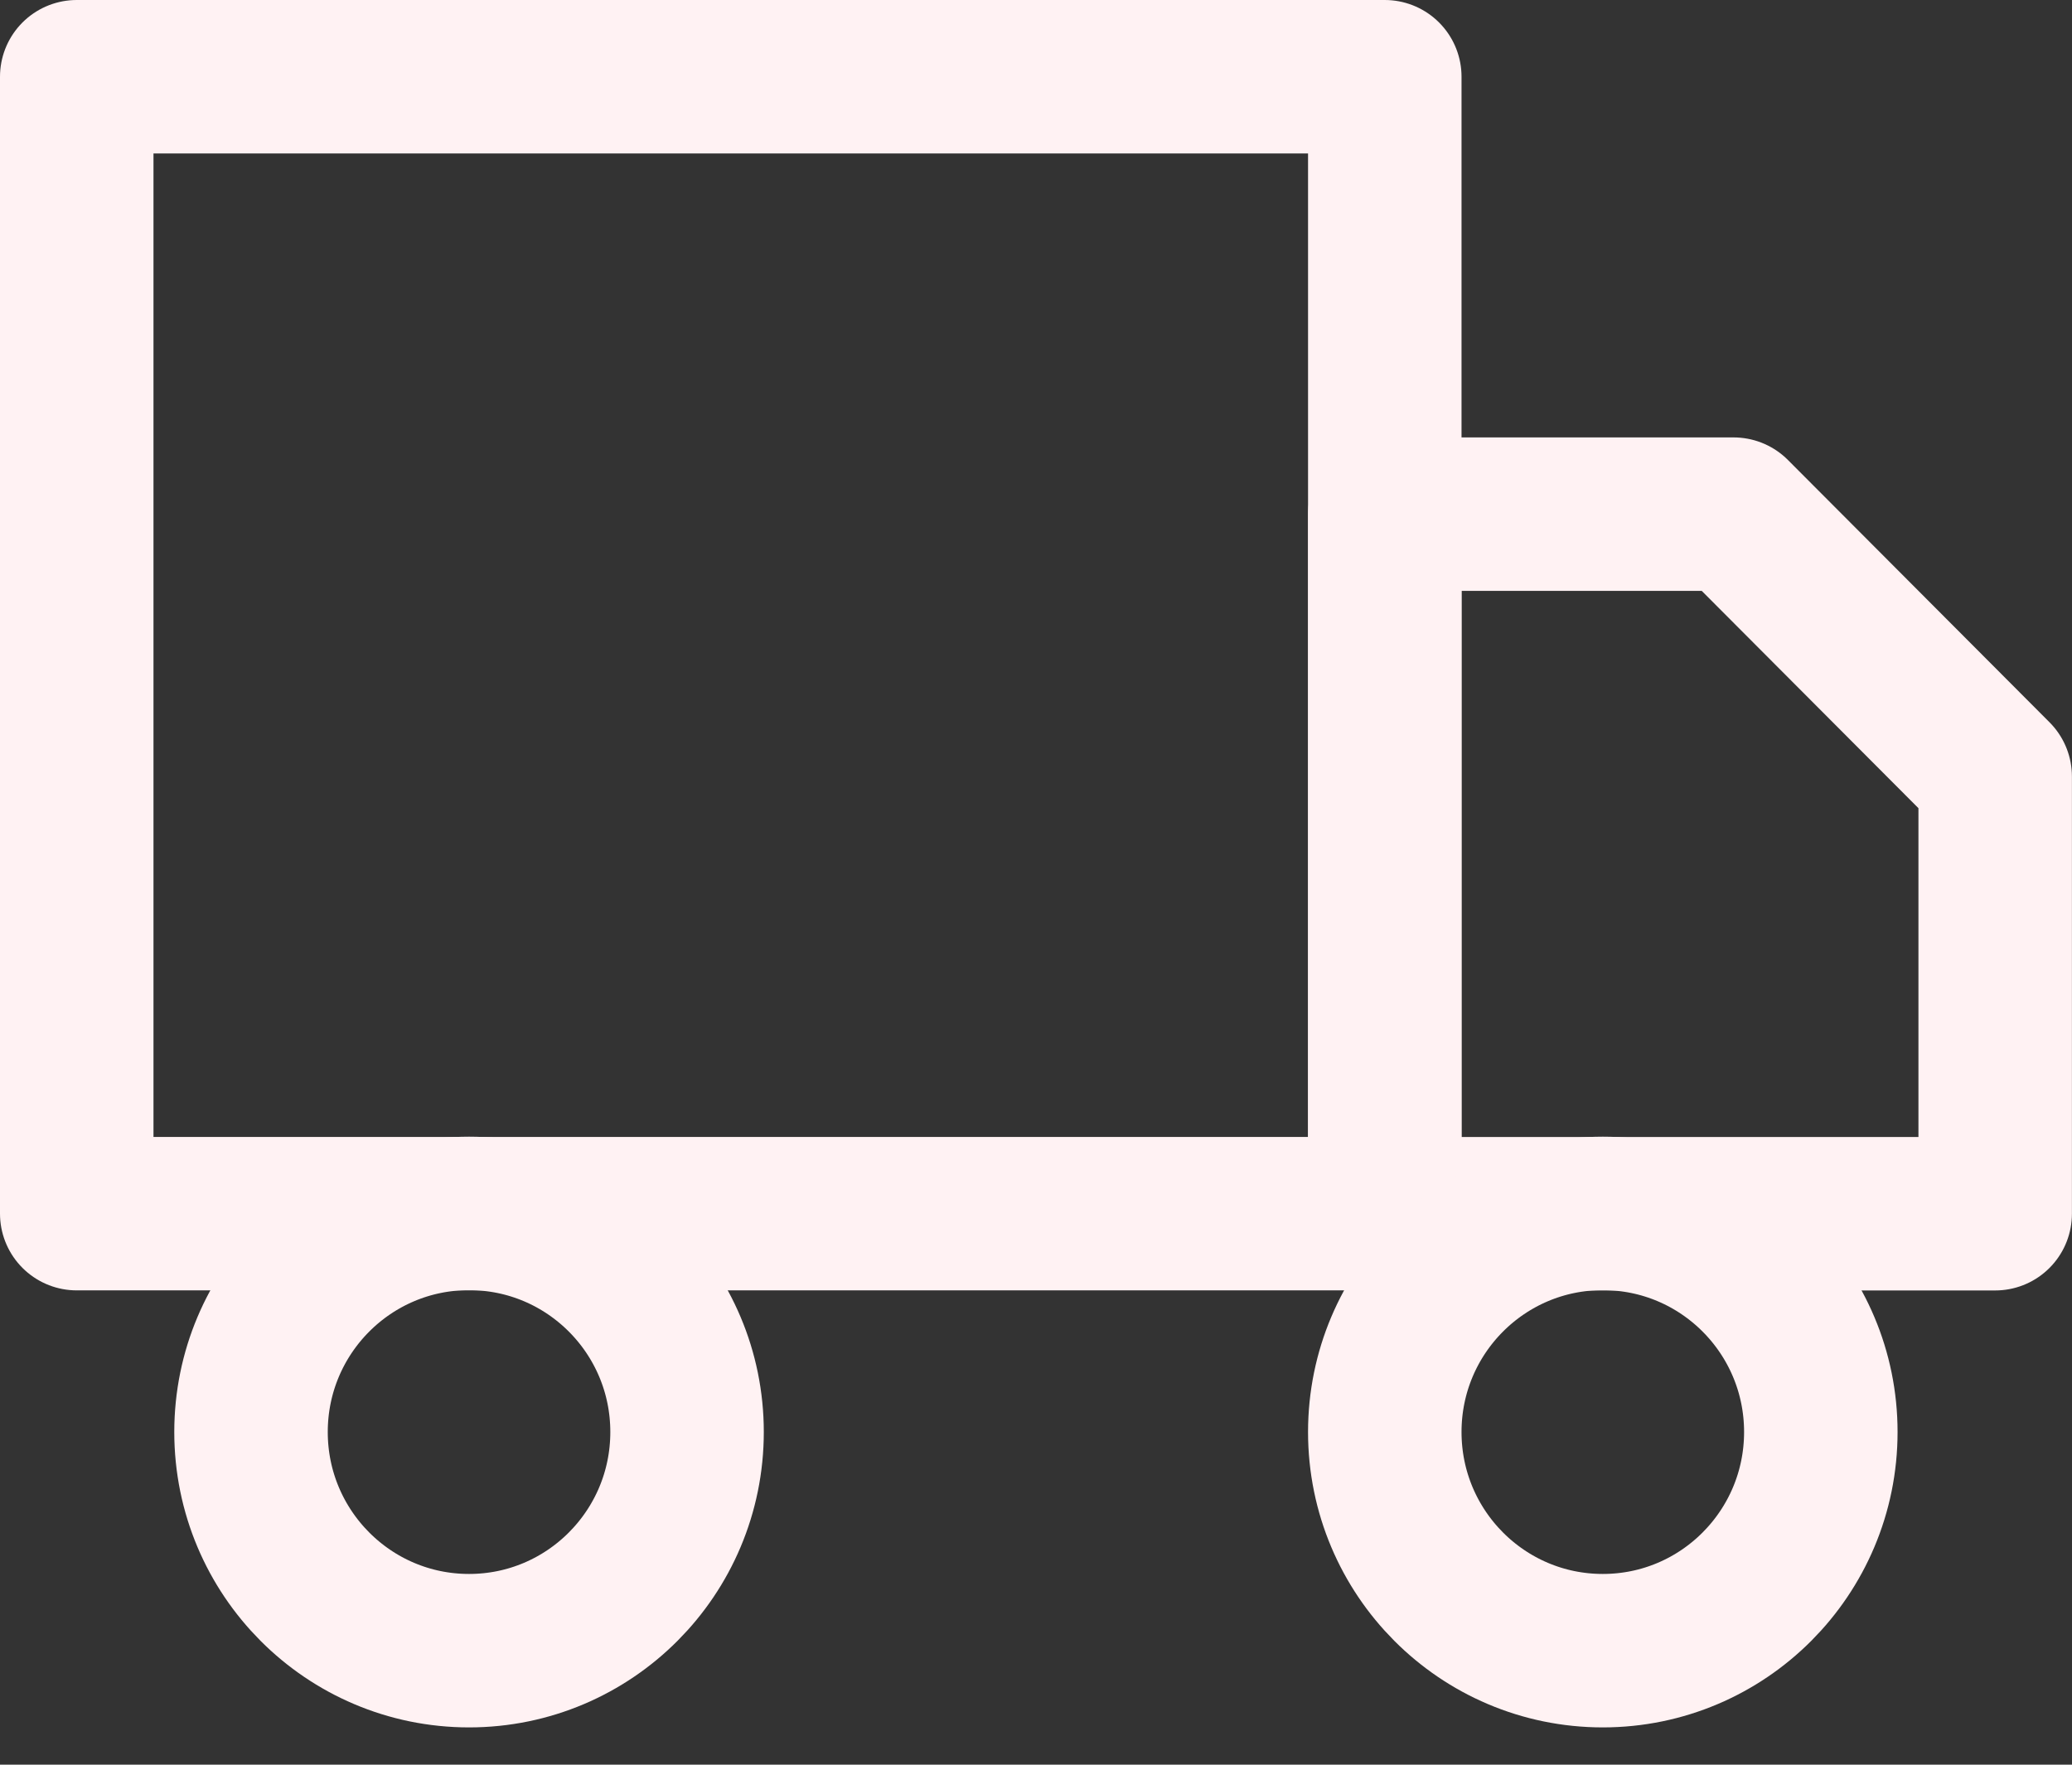 <?xml version="1.0" encoding="UTF-8"?> <svg xmlns="http://www.w3.org/2000/svg" width="27" height="23" viewBox="0 0 27 23" fill="none"><rect x="0" y="0" width="27" height="23" fill="#333333" stroke="none"/><path d="M18.045 1H1V15.818H18.045V1Z" stroke="#FFF2F3" stroke-width="2" stroke-linecap="round" stroke-linejoin="round"></path><path d="M18.045 6.701H22.59L25.999 10.12V15.819H18.045V6.701Z" stroke="#FFF2F3" stroke-width="2" stroke-linecap="round" stroke-linejoin="round"></path><path d="M6.112 21.514C7.681 21.514 8.953 20.238 8.953 18.664C8.953 17.09 7.681 15.815 6.112 15.815C4.543 15.815 3.271 17.09 3.271 18.664C3.271 20.238 4.543 21.514 6.112 21.514Z" stroke="#FFF2F3" stroke-width="2" stroke-linecap="round" stroke-linejoin="round"></path><path d="M20.886 21.514C22.455 21.514 23.727 20.238 23.727 18.664C23.727 17.09 22.455 15.815 20.886 15.815C19.317 15.815 18.045 17.09 18.045 18.664C18.045 20.238 19.317 21.514 20.886 21.514Z" stroke="#FFF2F3" stroke-width="2" stroke-linecap="round" stroke-linejoin="round"></path></svg> 